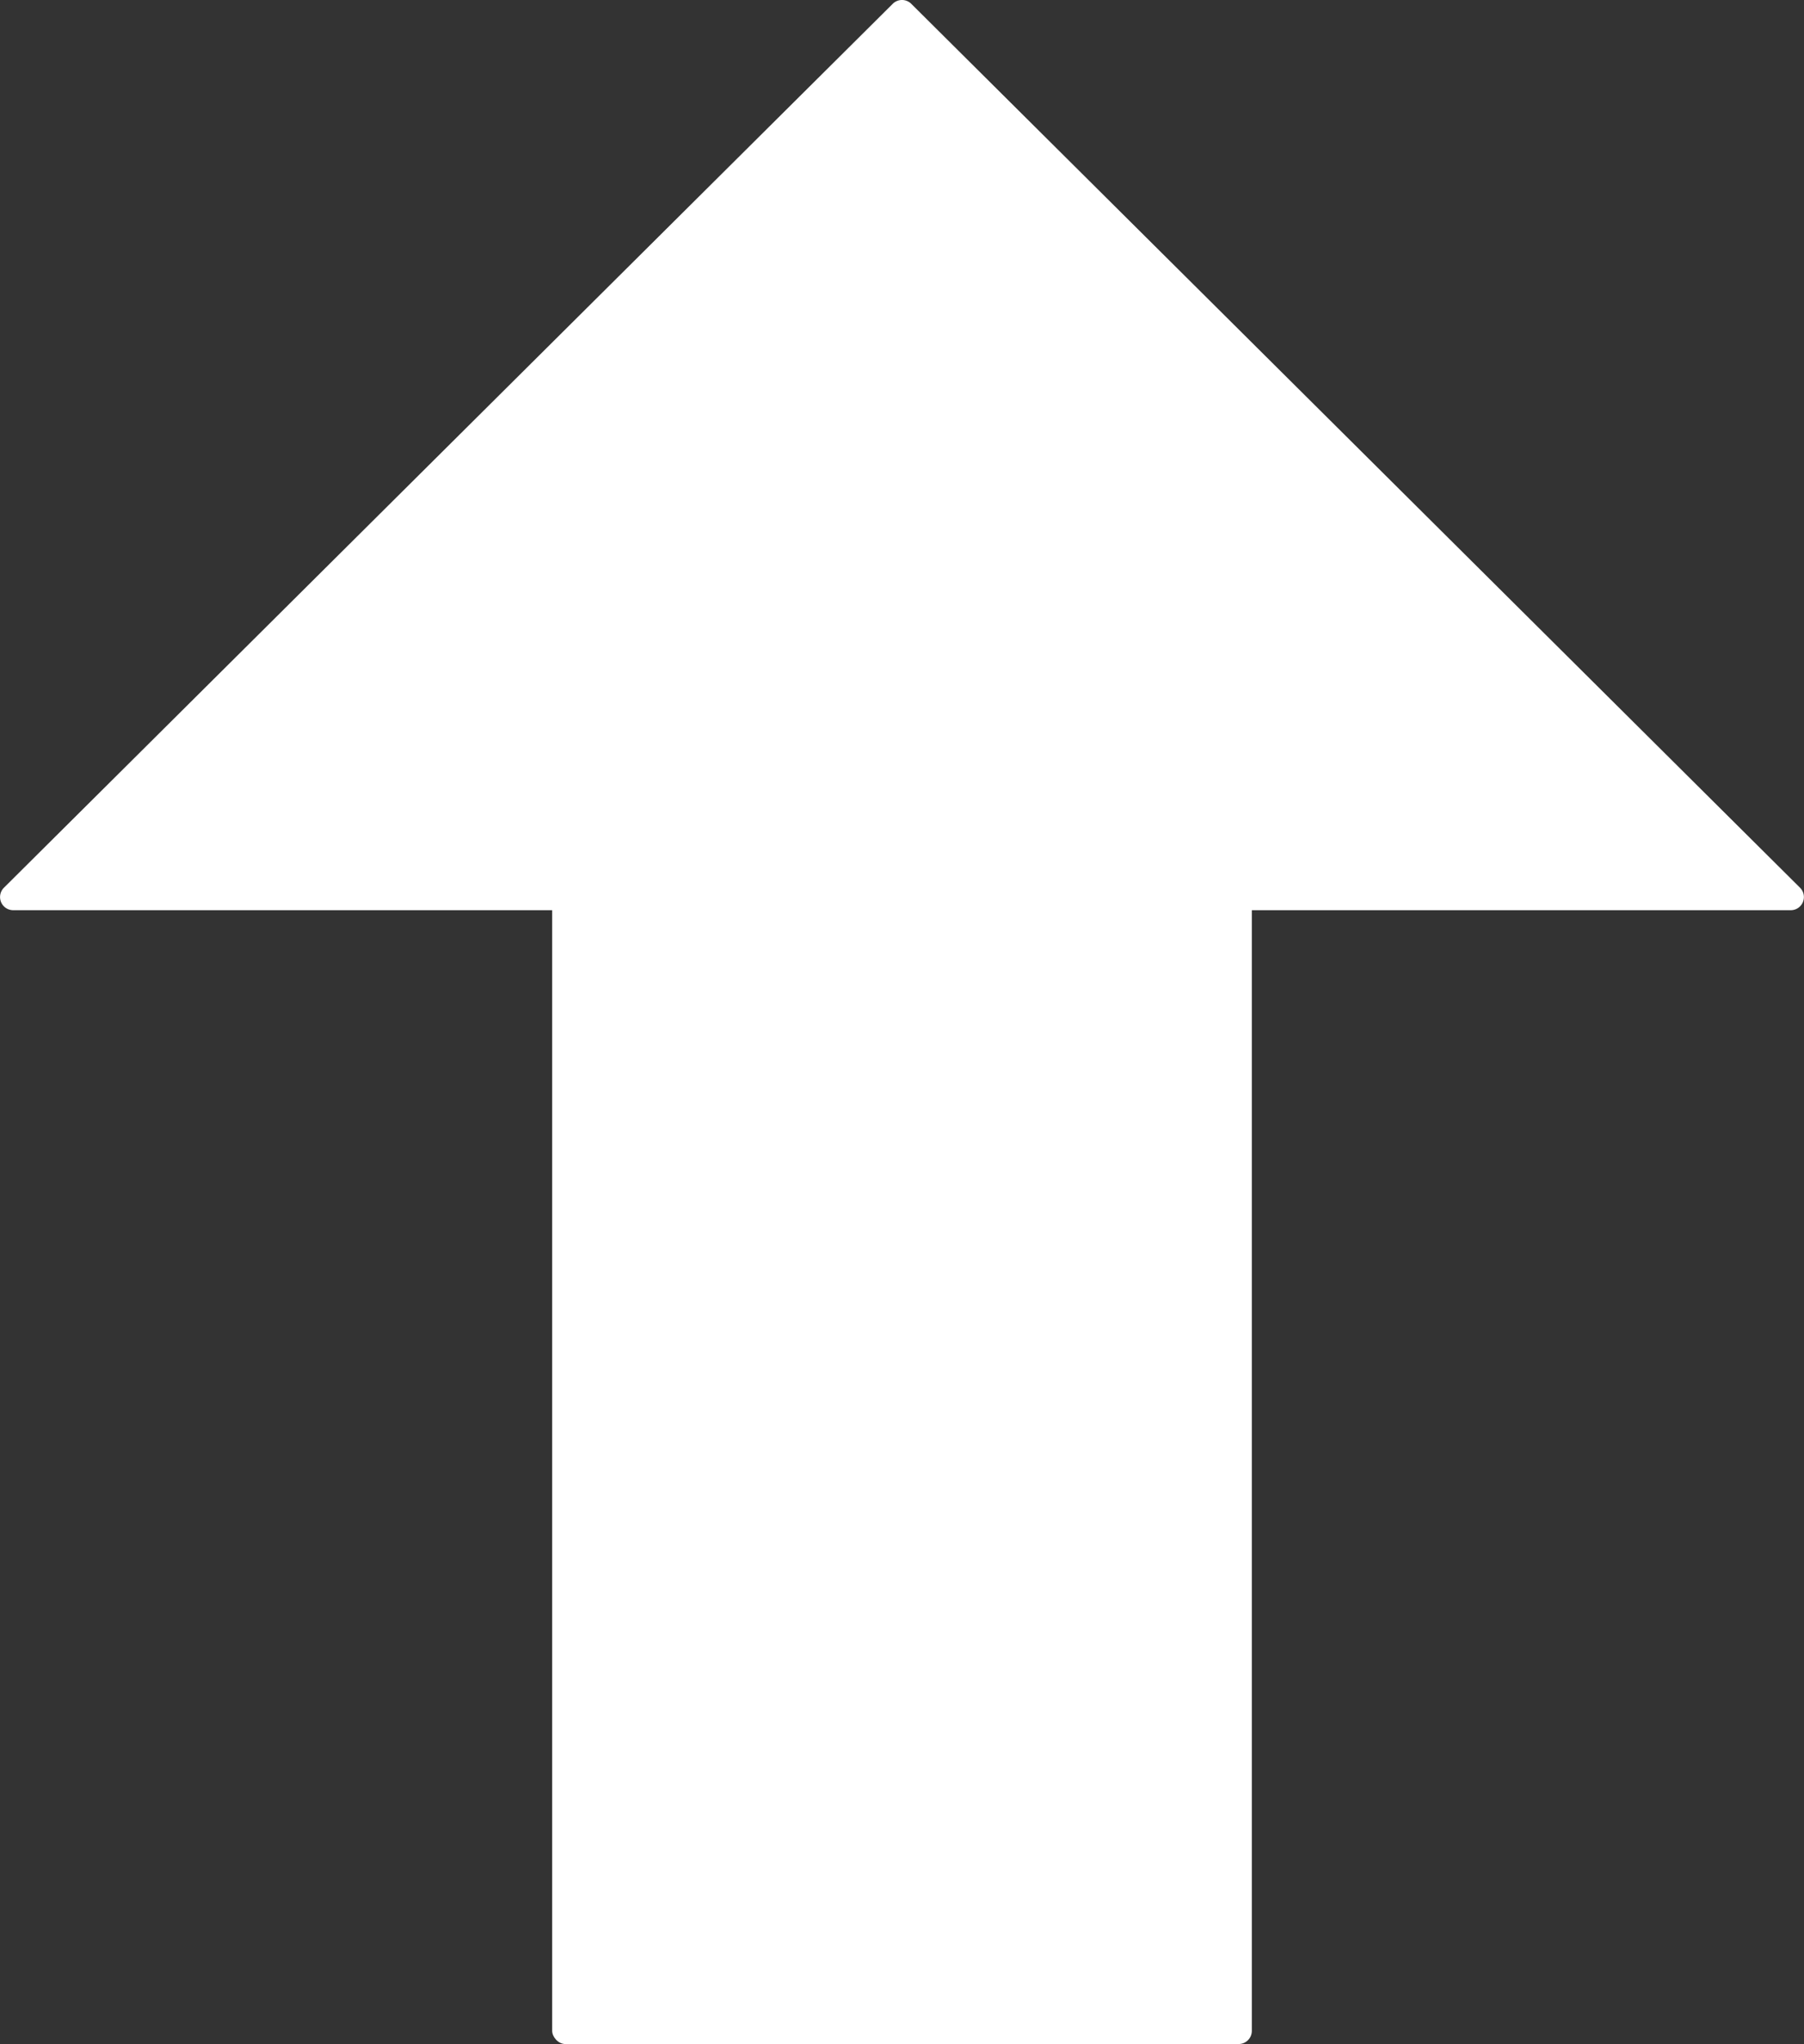 <svg xmlns="http://www.w3.org/2000/svg" viewBox="0 0 411.49 465.98"><rect x="0" y="0" width="411.49" height="465.98" fill="#333333" stroke="none"/><defs><style>.cls-1{fill:#fff;}</style></defs><g id="レイヤー_2" data-name="レイヤー 2"><g id="レイヤー_1-2" data-name="レイヤー 1"><path class="cls-1" d="M203.63.87.89,202.38A3,3,0,0,0,3,207.5H408.48a3,3,0,0,0,2.11-5.12L207.86.87A3,3,0,0,0,203.63.87Z"/><rect class="cls-1" x="125.95" y="180.09" width="159.59" height="285.89" rx="3"/></g></g></svg>